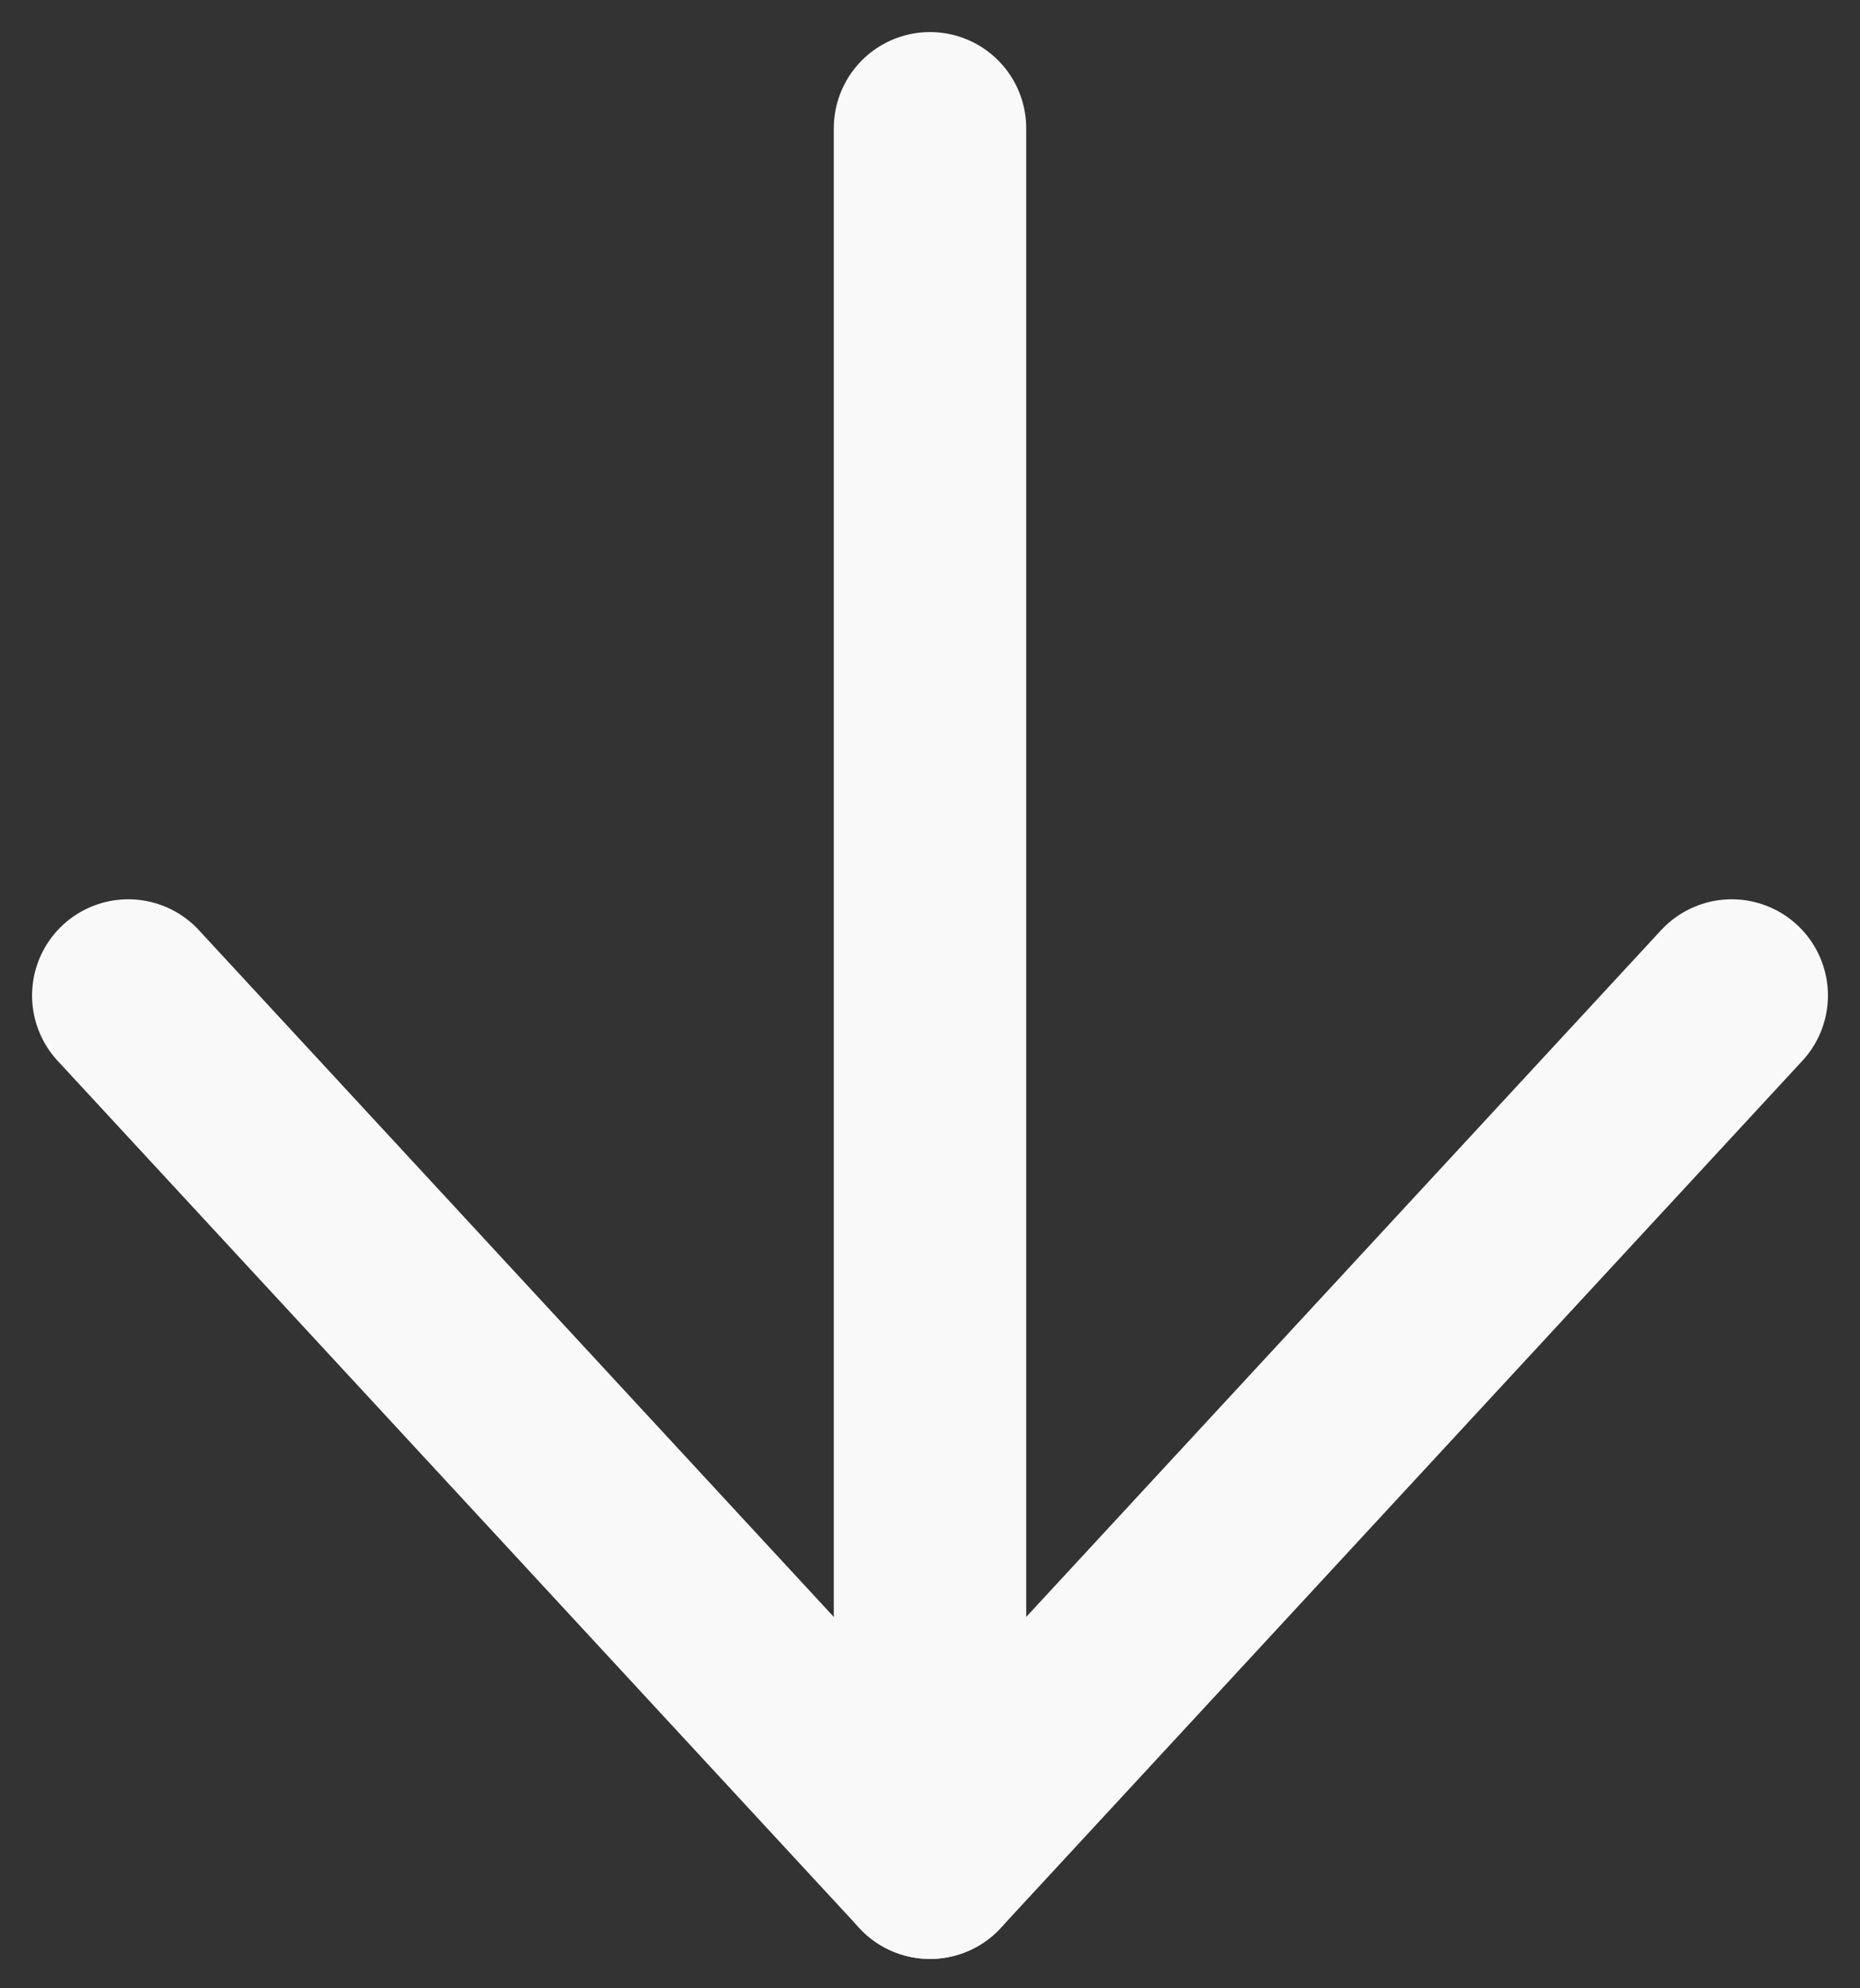<svg width="29" height="31" viewBox="0 0 29 31" fill="none" xmlns="http://www.w3.org/2000/svg">
<rect x="0" y="0" width="29" height="31" fill="#333333" stroke="none"/>
<path d="M14.5 2L14.5 29.042" stroke="#F9F9F9" stroke-width="3" stroke-linecap="round" stroke-linejoin="round"/>
<path d="M27 15.521L14.5 29.042L2 15.521" stroke="#F9F9F9" stroke-width="3" stroke-linecap="round" stroke-linejoin="round"/>
</svg>
